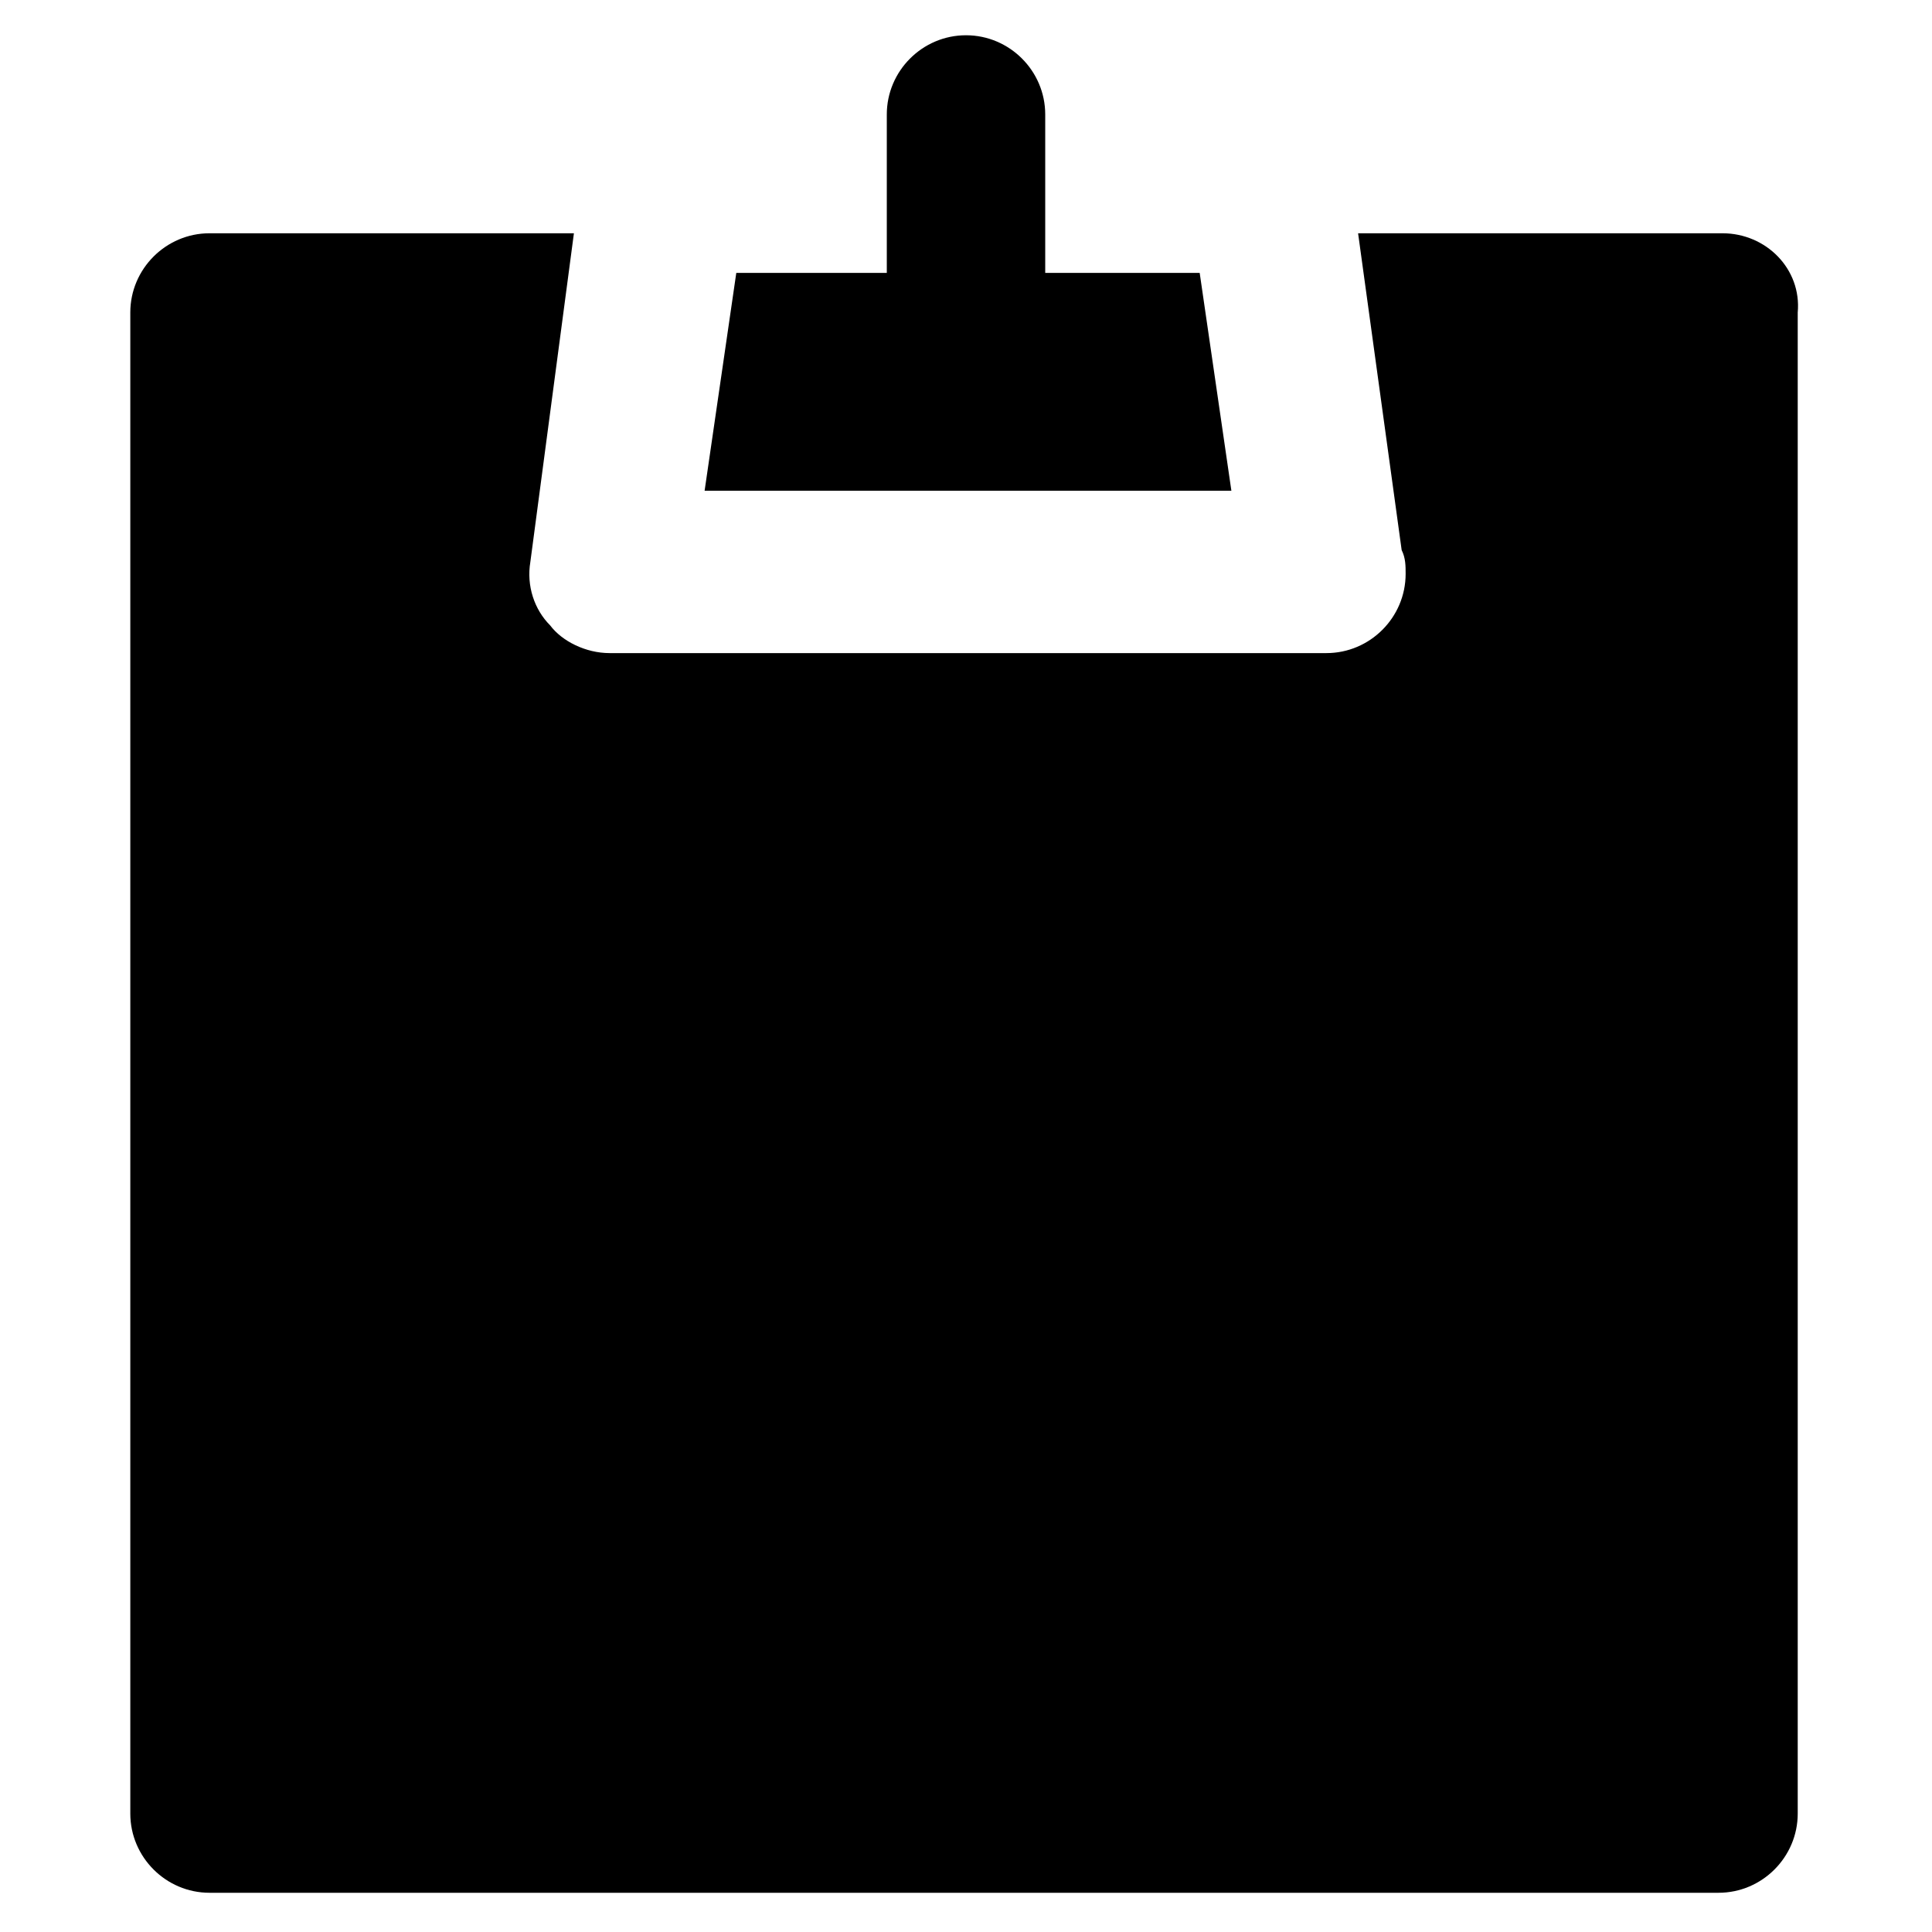 <?xml version="1.0" encoding="UTF-8"?>
<!-- Uploaded to: ICON Repo, www.svgrepo.com, Generator: ICON Repo Mixer Tools -->
<svg fill="#000000" width="800px" height="800px" version="1.1" viewBox="144 144 512 512" xmlns="http://www.w3.org/2000/svg">
 <g>
  <path d="m461.93 216.32h-40.934v-41.984c0-11.547-9.445-20.992-20.992-20.992s-20.992 9.445-20.992 20.992v41.984h-39.887l-8.395 57.73h139.6z"/>
  <path d="m600.47 205.82h-96.562l11.547 83.969c1.051 2.098 1.051 4.199 1.051 6.297 0 11.547-9.445 20.992-20.992 20.992h-189.98c-6.297 0-12.594-3.148-15.742-7.348-4.199-4.199-6.297-10.496-5.246-16.793l11.547-87.117h-96.57c-11.547 0-20.992 9.445-20.992 20.992v397.8c0 11.547 9.445 20.992 20.992 20.992h399.9c11.547 0 20.992-9.445 20.992-20.992v-397.8c1.051-11.543-8.395-20.992-19.941-20.992z"/>
 </g>
</svg>